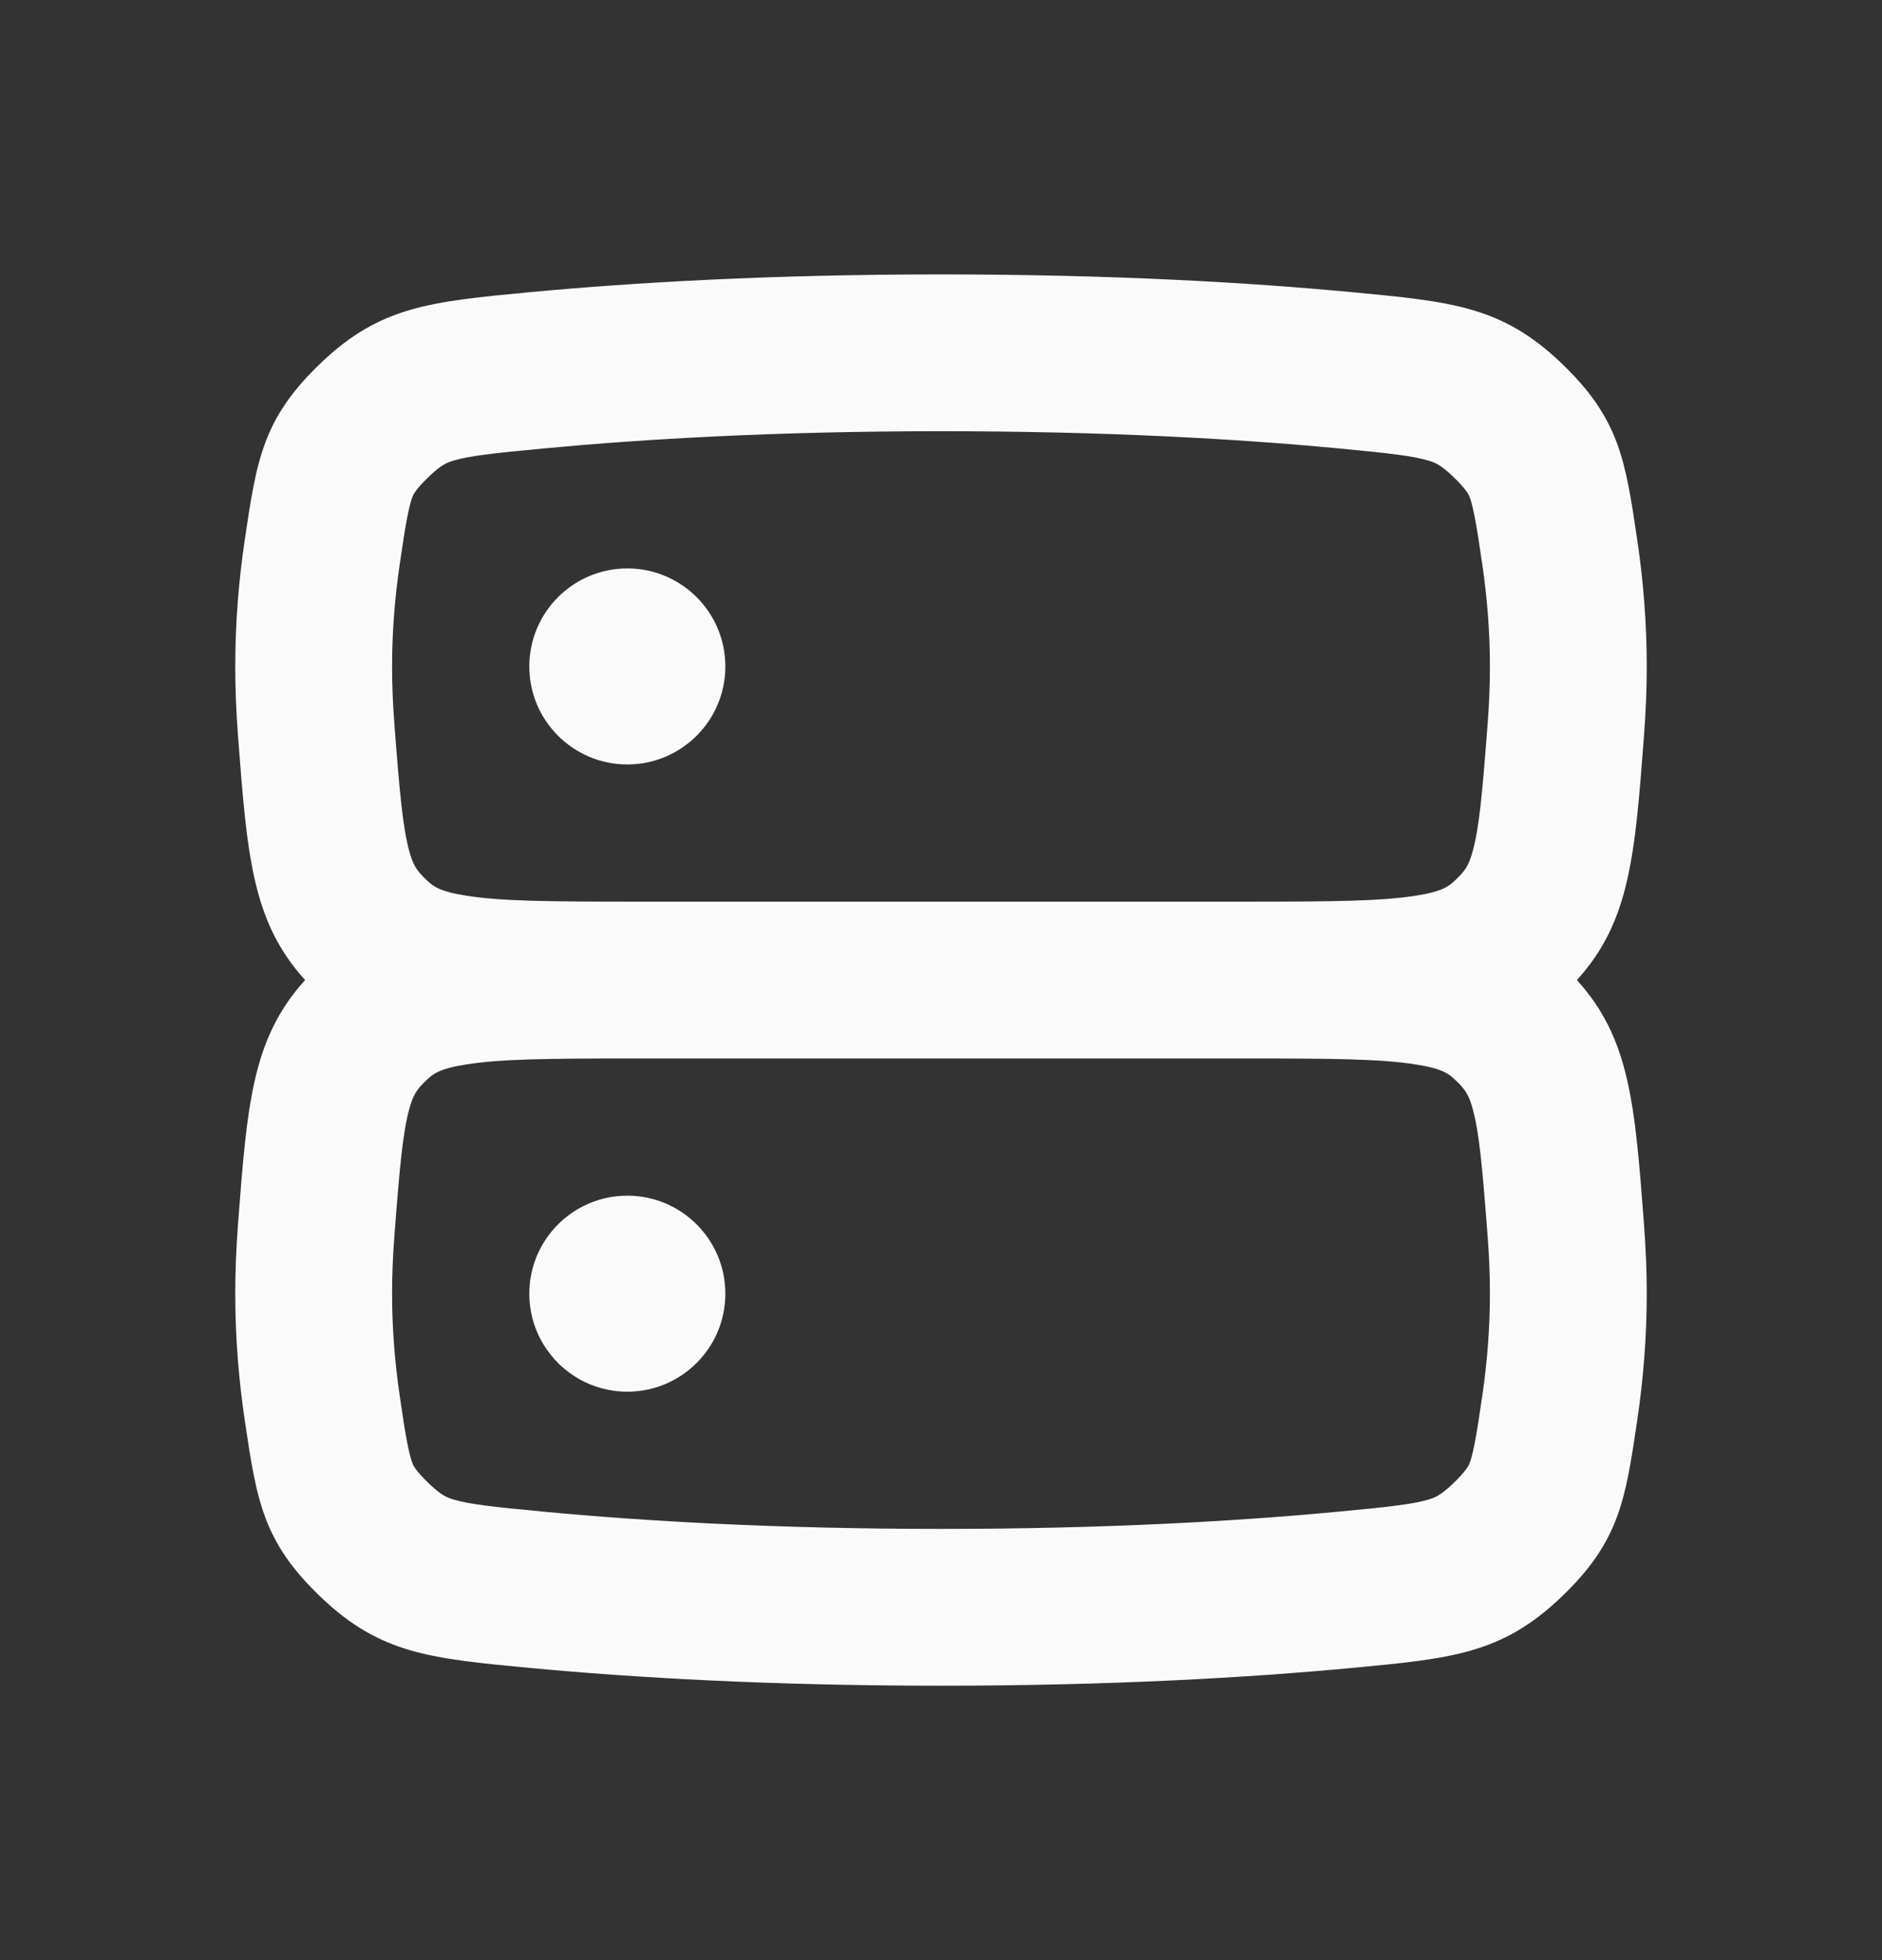 <?xml version="1.0" encoding="UTF-8"?> <svg xmlns="http://www.w3.org/2000/svg" width="24" height="25" viewBox="0 0 24 25" fill="none"><rect x="0" y="0" width="24" height="25" fill="#333333" stroke="none"/><g clip-path="url(#clip0_144_6475)"><path d="M8 9.75C8.69 9.75 9.25 9.19 9.25 8.5C9.25 7.81 8.69 7.25 8 7.25C7.31 7.25 6.75 7.81 6.75 8.5C6.75 9.19 7.31 9.75 8 9.75Z" fill="#FAFAFA"></path><path d="M8 17.75C8.69 17.75 9.25 17.19 9.25 16.5C9.25 15.81 8.69 15.25 8 15.25C7.31 15.25 6.75 15.81 6.75 16.5C6.75 17.19 7.31 17.75 8 17.75Z" fill="#FAFAFA"></path><path fill-rule="evenodd" clip-rule="evenodd" d="M20.109 12.5C20.785 11.756 20.848 10.922 20.965 9.383C20.987 9.091 21 8.796 21 8.5C21 7.93 20.953 7.392 20.881 6.902C20.727 5.856 20.65 5.333 19.898 4.619C19.146 3.906 18.509 3.846 17.235 3.726C15.93 3.603 14.182 3.5 12 3.5C9.817 3.5 8.069 3.604 6.764 3.726C5.491 3.846 4.855 3.906 4.103 4.619C3.351 5.333 3.274 5.855 3.119 6.901C3.047 7.391 3 7.929 3 8.5C3 8.796 3.013 9.092 3.035 9.384C3.152 10.923 3.216 11.756 3.891 12.5C3.216 13.244 3.152 14.077 3.035 15.616C3.013 15.908 3 16.204 3 16.5C3 17.071 3.047 17.609 3.119 18.099C3.274 19.145 3.351 19.667 4.103 20.381C4.855 21.094 5.491 21.154 6.764 21.274C8.069 21.396 9.817 21.5 12 21.5C14.182 21.5 15.93 21.396 17.235 21.274C18.509 21.154 19.146 21.094 19.898 20.381C20.65 19.667 20.727 19.144 20.881 18.098C20.953 17.608 21 17.07 21 16.5C21 16.204 20.987 15.909 20.965 15.617C20.848 14.078 20.785 13.244 20.109 12.5ZM5.098 7.193C5.038 7.599 5 8.038 5 8.5C5 8.74 5.01 8.985 5.029 9.232C5.098 10.139 5.138 10.554 5.218 10.852C5.265 11.025 5.306 11.101 5.449 11.233C5.524 11.303 5.606 11.371 5.947 11.424C6.388 11.494 6.992 11.5 8.092 11.5C8.1 11.5 8.109 11.5 8.117 11.5L15.883 11.5C16.999 11.5 17.608 11.494 18.053 11.424C18.395 11.371 18.476 11.303 18.551 11.233C18.694 11.101 18.735 11.025 18.782 10.851C18.863 10.553 18.902 10.138 18.971 9.231C18.99 8.984 19 8.739 19 8.5C19 8.039 18.962 7.599 18.902 7.194C18.862 6.92 18.835 6.741 18.805 6.589C18.777 6.447 18.756 6.378 18.743 6.343L18.741 6.34C18.734 6.319 18.711 6.251 18.521 6.07C18.364 5.921 18.294 5.897 18.207 5.872C18.014 5.816 17.746 5.783 17.048 5.717C15.804 5.6 14.119 5.5 12 5.5C9.88 5.5 8.195 5.601 6.952 5.718C6.254 5.783 5.986 5.816 5.793 5.872C5.706 5.897 5.636 5.921 5.479 6.07C5.289 6.251 5.266 6.319 5.259 6.339L5.258 6.343C5.244 6.378 5.223 6.447 5.195 6.589C5.165 6.74 5.138 6.919 5.098 7.193ZM15.907 13.5C15.899 13.5 15.891 13.5 15.883 13.5H8.117C8.109 13.5 8.1 13.5 8.092 13.5C6.992 13.5 6.388 13.506 5.947 13.576C5.606 13.629 5.524 13.697 5.449 13.767C5.306 13.899 5.265 13.975 5.218 14.148C5.138 14.446 5.098 14.861 5.029 15.768C5.01 16.015 5 16.26 5 16.5C5 16.962 5.038 17.401 5.098 17.807C5.138 18.081 5.165 18.26 5.195 18.411C5.223 18.553 5.244 18.622 5.258 18.657L5.259 18.66C5.266 18.681 5.289 18.749 5.479 18.93C5.636 19.079 5.706 19.103 5.793 19.128C5.986 19.184 6.254 19.217 6.951 19.282C8.195 19.399 9.88 19.5 12 19.5C14.119 19.5 15.804 19.399 17.048 19.282C17.746 19.217 18.014 19.184 18.207 19.128C18.294 19.103 18.364 19.079 18.521 18.93C18.711 18.749 18.734 18.681 18.741 18.66L18.743 18.657C18.756 18.622 18.777 18.553 18.805 18.411C18.835 18.259 18.862 18.08 18.902 17.806C18.962 17.401 19 16.961 19 16.5C19 16.261 18.99 16.016 18.971 15.769C18.902 14.862 18.863 14.447 18.782 14.149C18.735 13.975 18.694 13.899 18.551 13.767C18.476 13.697 18.395 13.629 18.053 13.576C17.612 13.506 17.008 13.5 15.907 13.5Z" fill="#FAFAFA"></path></g><defs><clipPath id="clip0_144_6475"><rect width="24" height="24" fill="white" transform="translate(0 0.5)"></rect></clipPath></defs></svg> 